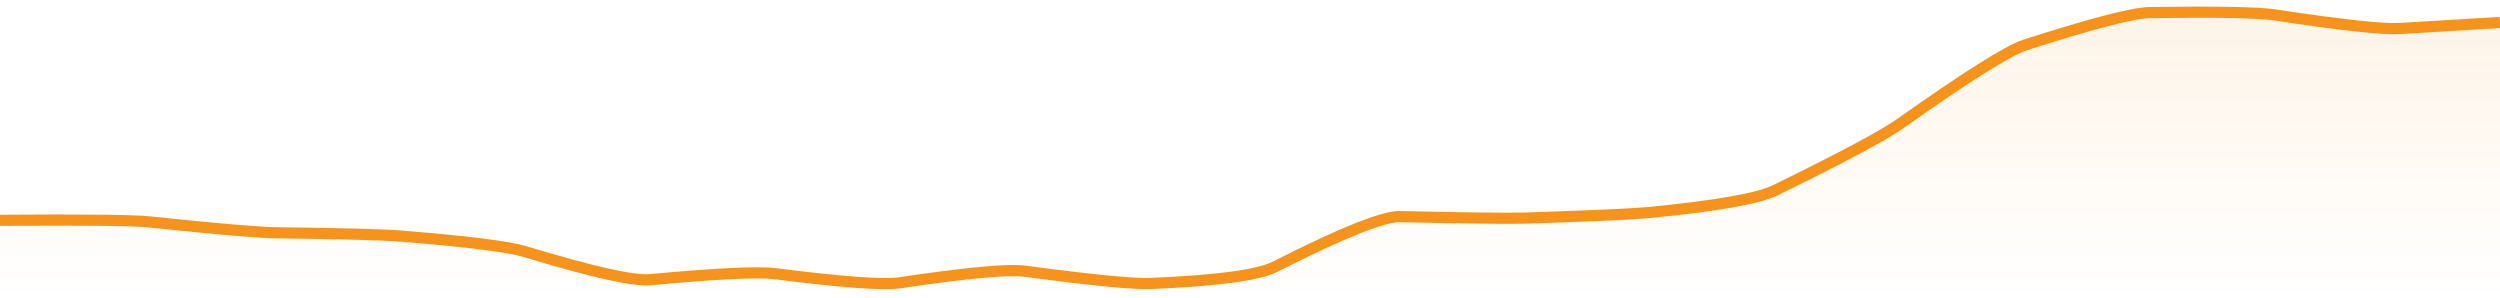 <svg xmlns="http://www.w3.org/2000/svg" viewBox="0 0 336 40" width="336" height="40">
  <defs>
    <linearGradient id="gradient" x1="0" y1="0" x2="0" y2="1">
      <stop offset="0%" stop-color="#F7931A" stop-opacity="0.1" />
      <stop offset="100%" stop-color="#F7931A" stop-opacity="0" />
    </linearGradient>
  </defs>
  <path d="M 0,29.61 Q 16.8,29.48 20.16,29.83 Q 33.6,31.24 36.96,31.28 Q 50.4,31.45 53.76,31.72 Q 67.2,32.8 70.56,33.82 Q 84,37.89 87.36,37.59 Q 100.8,36.35 104.16,36.78 Q 117.6,38.5 120.96,38 Q 134.4,36 137.76,36.45 Q 151.2,38.24 154.56,38.1 Q 168,37.55 171.36,35.85 Q 184.8,29.03 188.16,29.11 Q 201.6,29.41 204.96,29.31 Q 218.4,28.88 221.76,28.55 Q 235.2,27.23 238.56,25.59 Q 252,19.01 255.36,16.63 Q 268.8,7.13 272.16,6.05 Q 285.6,1.73 288.96,1.69 Q 302.4,1.5 305.76,2.01 Q 319.2,4.04 322.56,3.83 T 336,3.02 L 336,40 L 0,40 Z" fill="url(#gradient)" />
  <path d="M 0,29.61 Q 16.8,29.48 20.16,29.83 Q 33.6,31.24 36.96,31.28 Q 50.4,31.45 53.76,31.72 Q 67.2,32.8 70.56,33.82 Q 84,37.89 87.36,37.59 Q 100.8,36.35 104.16,36.78 Q 117.6,38.5 120.96,38 Q 134.4,36 137.76,36.45 Q 151.2,38.24 154.56,38.1 Q 168,37.55 171.36,35.85 Q 184.8,29.03 188.16,29.11 Q 201.6,29.41 204.96,29.31 Q 218.4,28.88 221.76,28.55 Q 235.2,27.23 238.56,25.59 Q 252,19.01 255.36,16.63 Q 268.8,7.13 272.16,6.05 Q 285.6,1.73 288.96,1.69 Q 302.4,1.5 305.76,2.01 Q 319.2,4.04 322.56,3.83 T 336,3.02" fill="none" stroke="#F7931A" stroke-width="1.5" />
</svg>